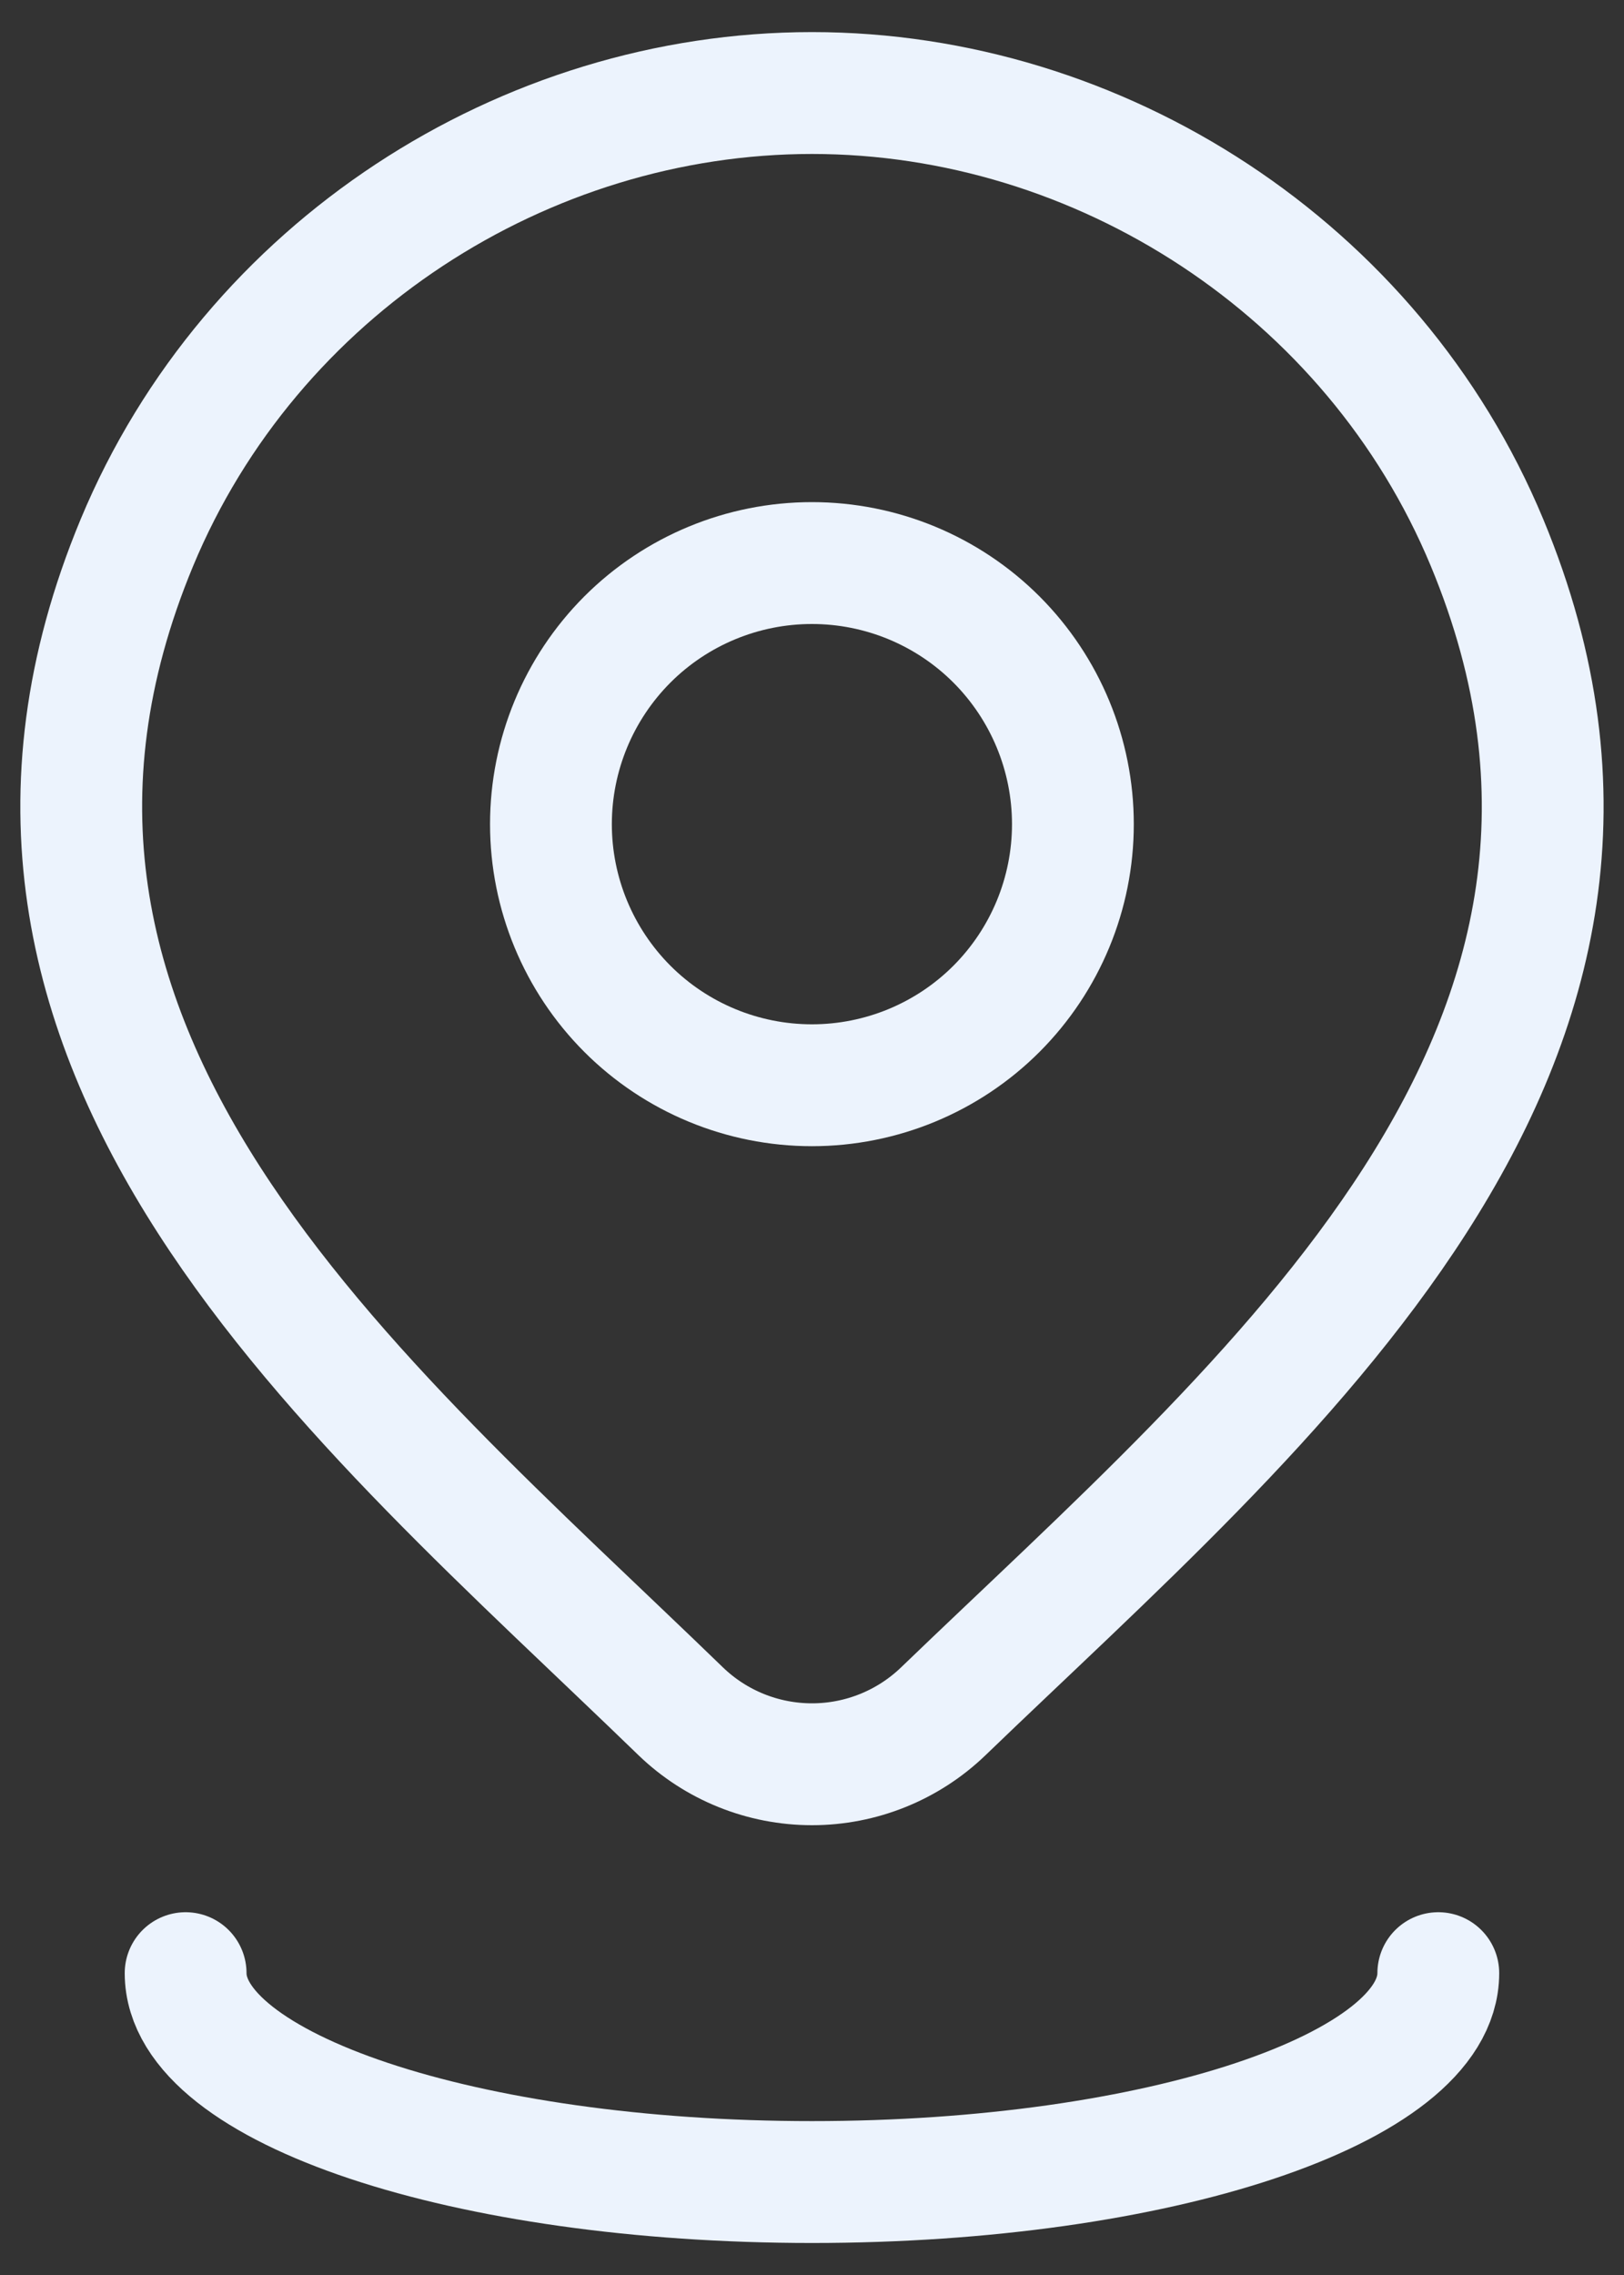 <?xml version="1.0" encoding="UTF-8"?> <svg xmlns="http://www.w3.org/2000/svg" width="20" height="28" viewBox="0 0 20 28" fill="none"><rect x="0" y="0" width="20" height="28" fill="#333333" stroke="none"/><path d="M13.213 10.144C13.213 10.996 12.874 11.813 12.272 12.416C11.669 13.019 10.851 13.357 9.999 13.357C9.147 13.357 8.329 13.019 7.726 12.416C7.124 11.813 6.785 10.996 6.785 10.144C6.785 9.291 7.124 8.474 7.726 7.871C8.329 7.268 9.147 6.93 9.999 6.93C10.851 6.93 11.669 7.268 12.272 7.871C12.874 8.474 13.213 9.291 13.213 10.144Z" stroke="#ECF3FD" stroke-width="1.5" stroke-linecap="round" stroke-linejoin="round"></path><path d="M17.713 24.285C17.713 25.705 14.26 26.856 10 26.856C5.739 26.856 2.286 25.705 2.286 24.285M11.616 21.063C11.181 21.481 10.602 21.714 10 21.714C9.397 21.714 8.818 21.481 8.384 21.063C4.413 17.215 -0.908 12.918 1.686 6.678C3.091 3.303 6.459 1.145 10 1.145C13.54 1.145 16.91 3.304 18.313 6.678C20.905 12.909 15.597 17.228 11.616 21.063Z" stroke="#ECF3FD" stroke-width="1.5" stroke-linecap="round" stroke-linejoin="round"></path></svg> 